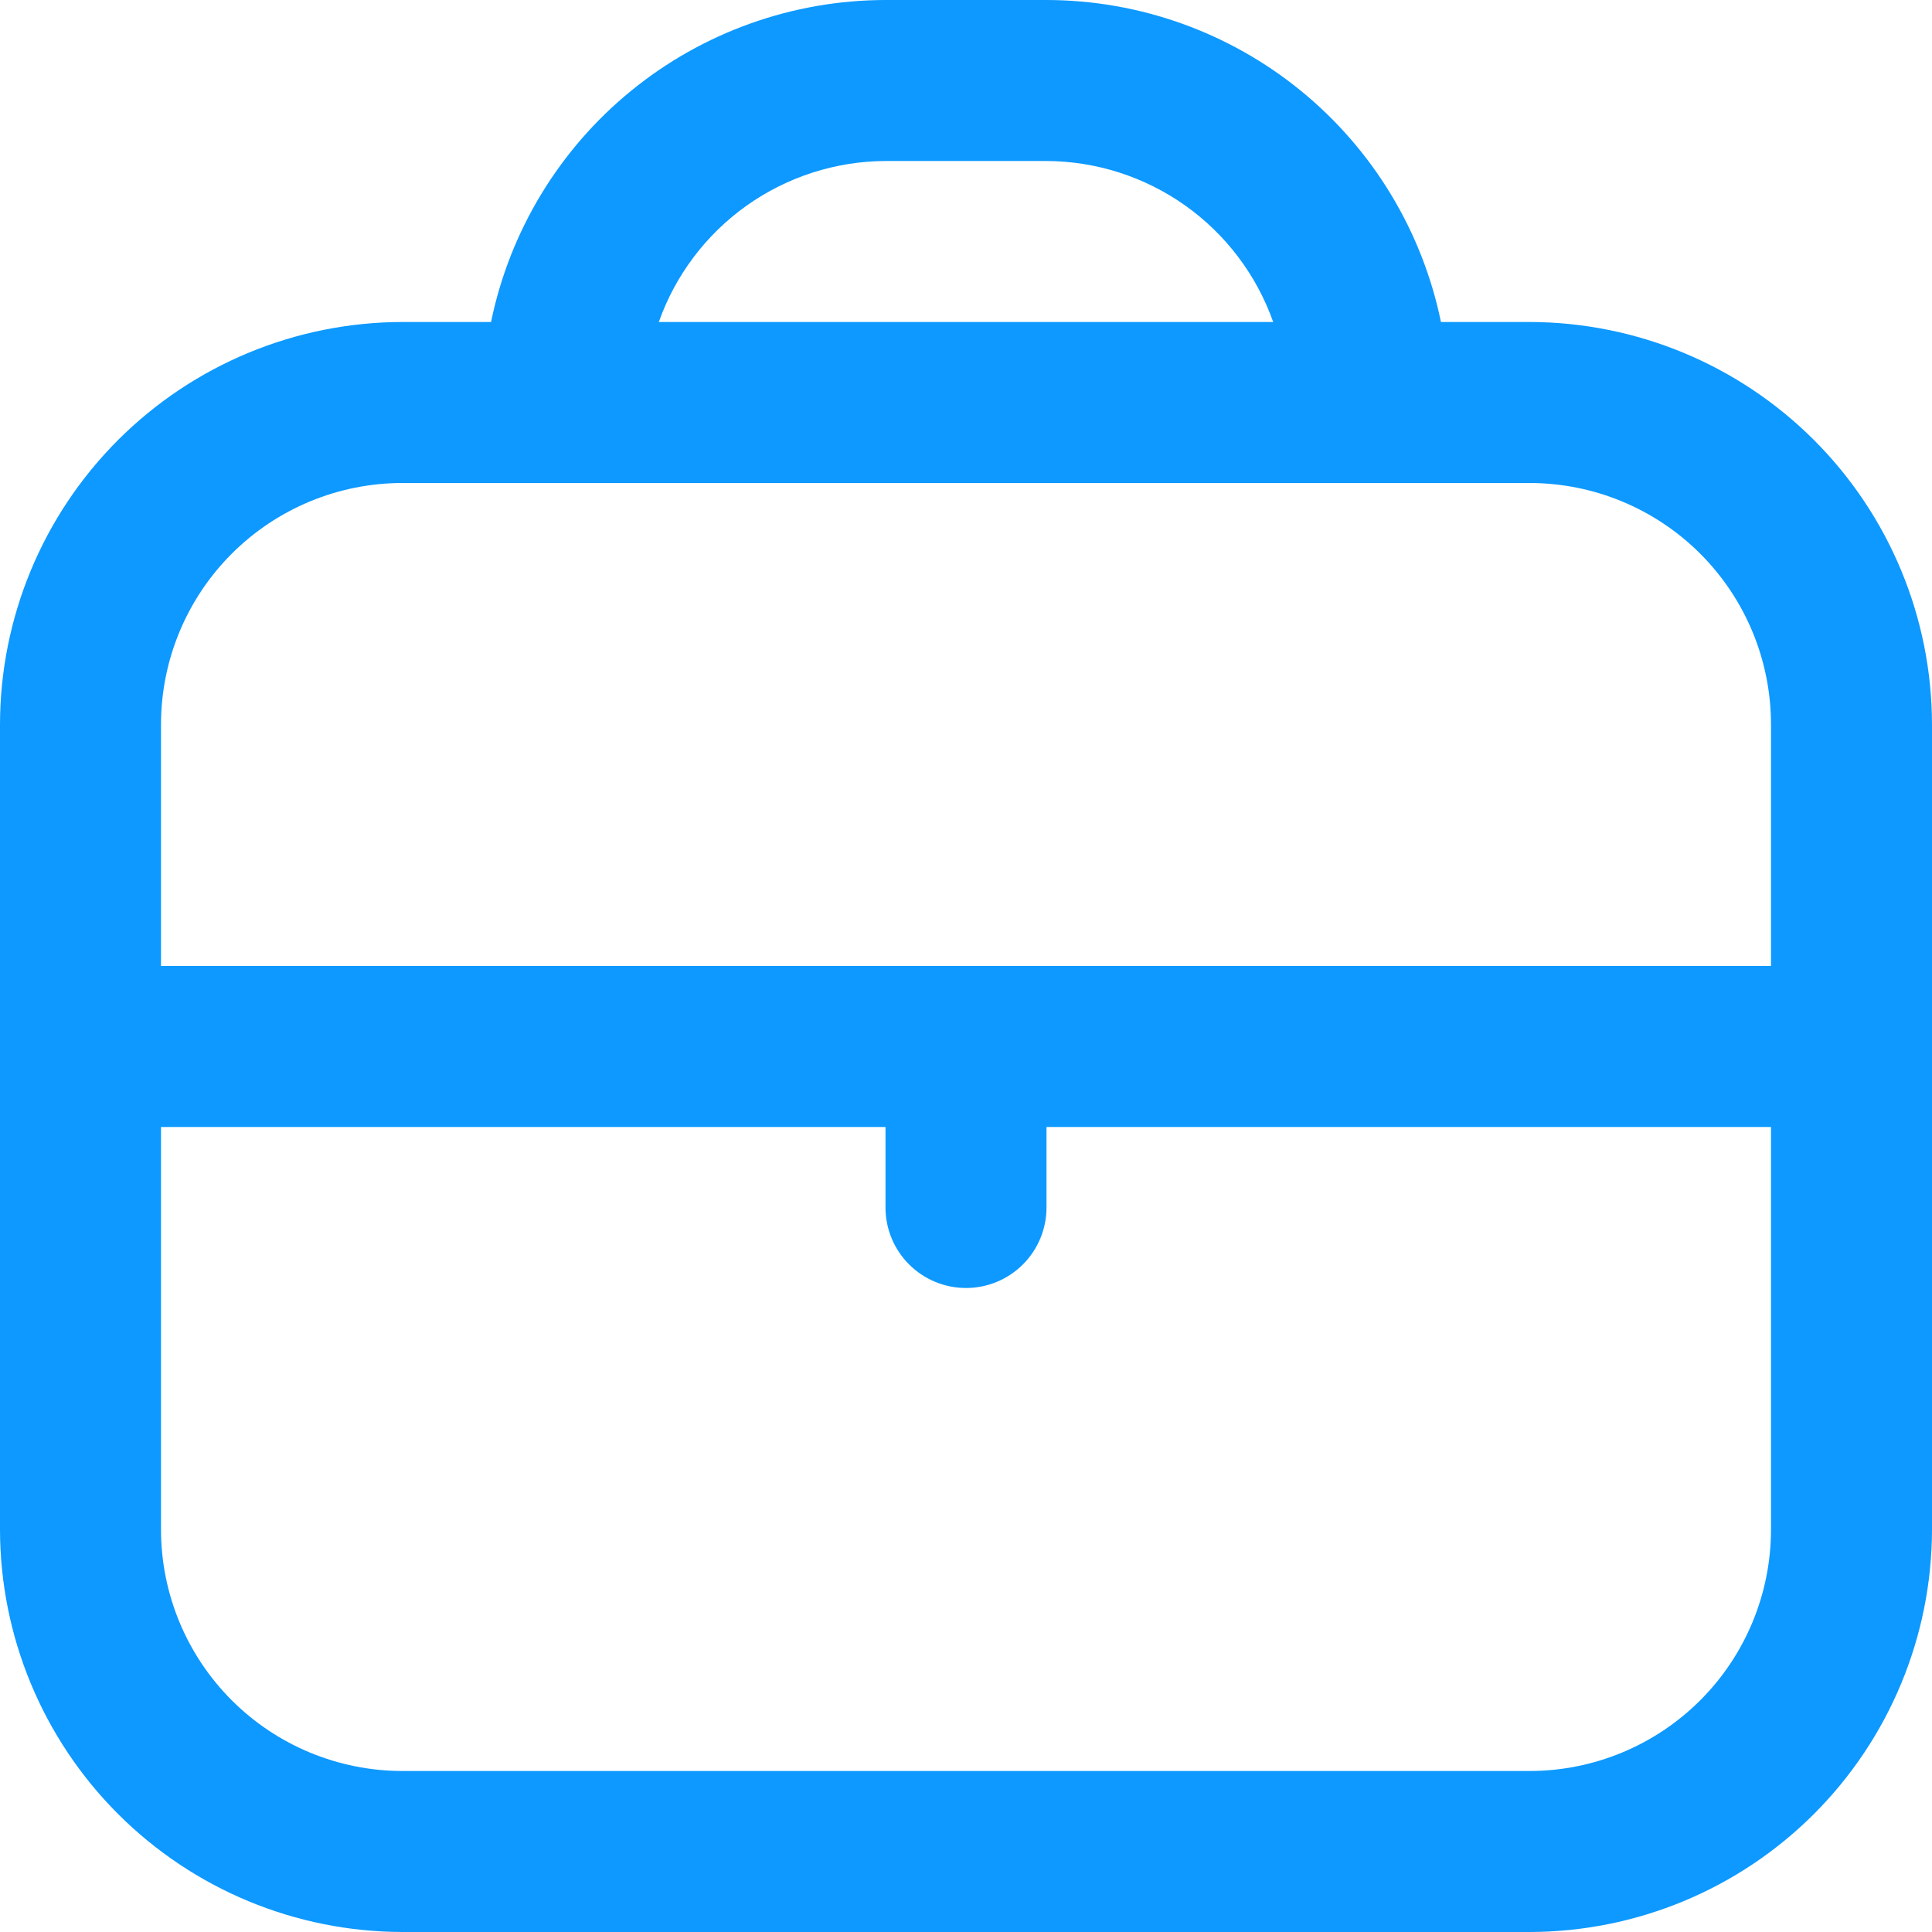 <?xml version="1.0" encoding="UTF-8"?> <svg xmlns="http://www.w3.org/2000/svg" width="512" height="512" viewBox="0 0 512 512" fill="none"><g clip-path="url(#clip0_483_4019)"><path d="M405.333 85.333H381.867C376.915 61.257 363.815 39.623 344.773 24.079C325.732 8.535 301.914 0.031 277.333 0L234.667 0C210.086 0.031 186.268 8.535 167.227 24.079C148.185 39.623 135.085 61.257 130.133 85.333H106.667C78.387 85.367 51.276 96.616 31.279 116.613C11.283 136.609 0.034 163.721 0 192L0 405.333C0.034 433.613 11.283 460.724 31.279 480.721C51.276 500.717 78.387 511.966 106.667 512H405.333C433.613 511.966 460.724 500.717 480.721 480.721C500.717 460.724 511.966 433.613 512 405.333V192C511.966 163.721 500.717 136.609 480.721 116.613C460.724 96.616 433.613 85.367 405.333 85.333ZM234.667 42.667H277.333C290.523 42.721 303.373 46.85 314.127 54.487C324.88 62.125 333.012 72.898 337.408 85.333H174.592C178.988 72.898 187.12 62.125 197.873 54.487C208.627 46.85 221.477 42.721 234.667 42.667ZM106.667 128H405.333C422.307 128 438.586 134.743 450.588 146.745C462.591 158.748 469.333 175.026 469.333 192V256H42.667V192C42.667 175.026 49.41 158.748 61.412 146.745C73.414 134.743 89.693 128 106.667 128ZM405.333 469.333H106.667C89.693 469.333 73.414 462.591 61.412 450.588C49.41 438.586 42.667 422.307 42.667 405.333V298.667H234.667V320C234.667 325.658 236.914 331.084 240.915 335.085C244.916 339.086 250.342 341.333 256 341.333C261.658 341.333 267.084 339.086 271.085 335.085C275.086 331.084 277.333 325.658 277.333 320V298.667H469.333V405.333C469.333 422.307 462.591 438.586 450.588 450.588C438.586 462.591 422.307 469.333 405.333 469.333Z" fill="#0D99FF"></path></g><defs><clipPath id="clip0_483_4019"><rect width="512" height="512" fill="white"></rect></clipPath></defs></svg> 